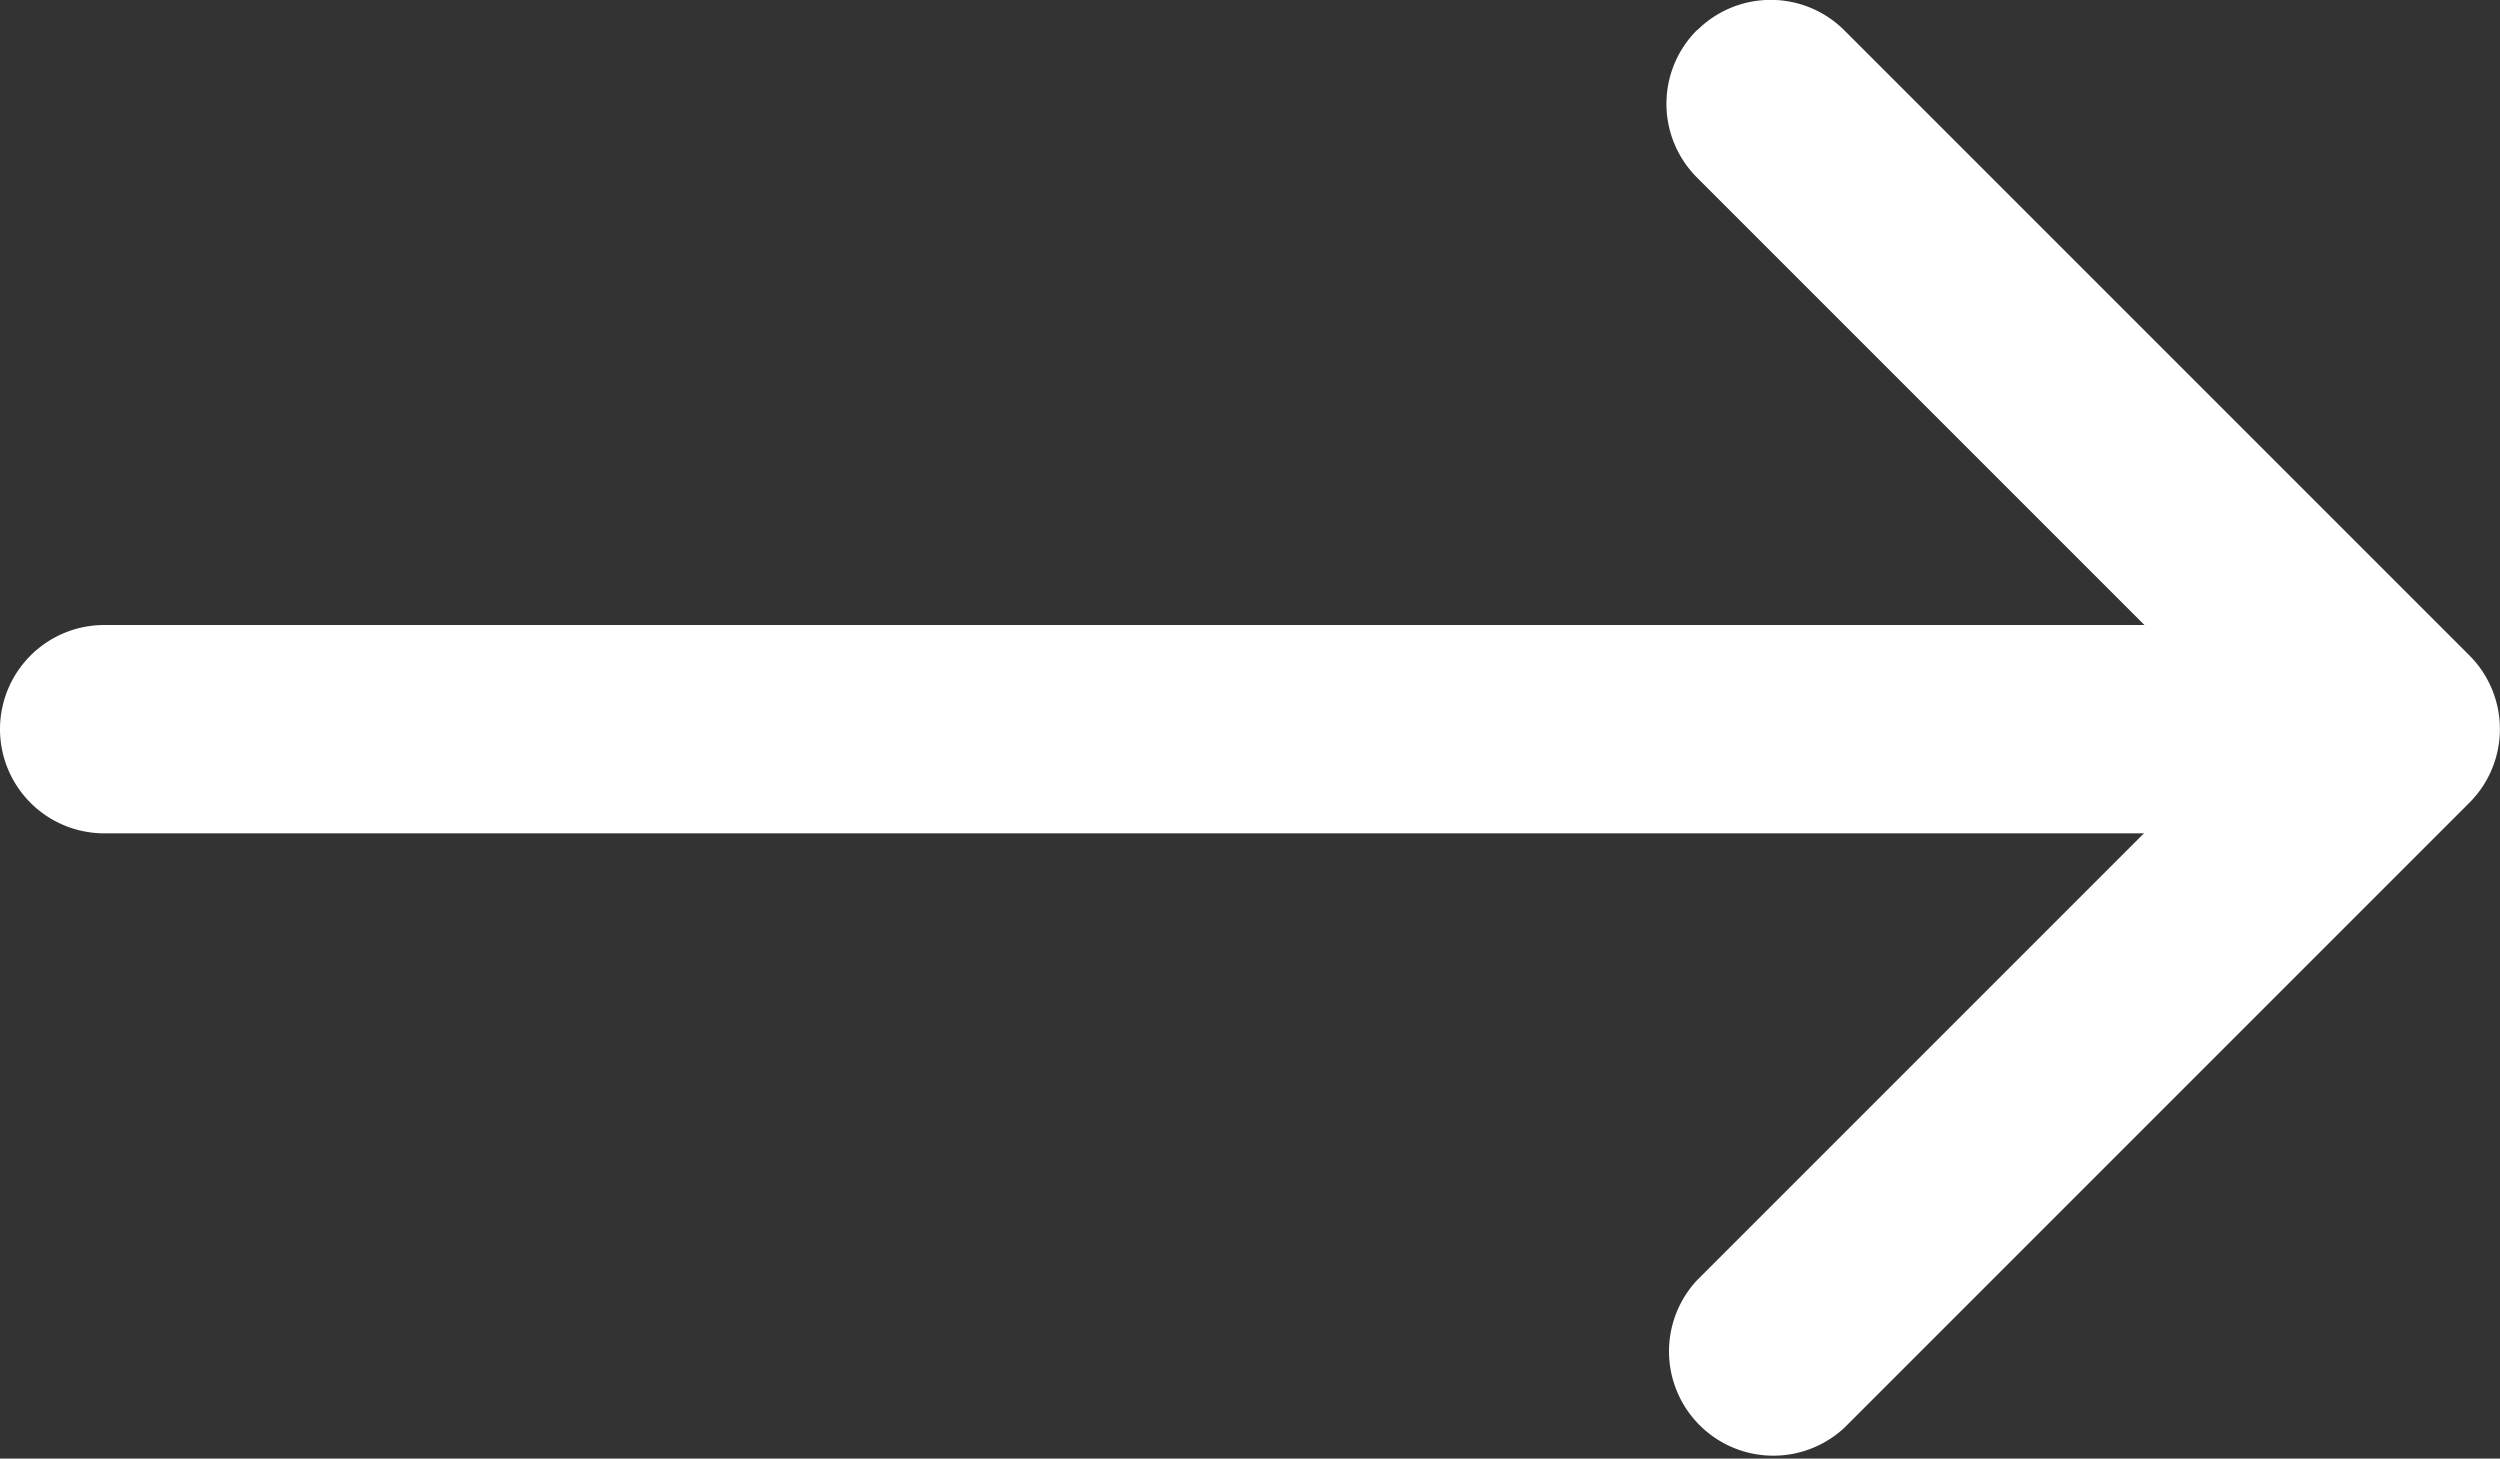 <svg xmlns="http://www.w3.org/2000/svg" width="22.671" height="13.227" viewBox="0 0 22.671 13.227">
  <rect x="0" y="0" width="22.671" height="13.227" fill="#333333" stroke="none"/>
  <g id="arrow-right" transform="translate(-4.5 -10.124)">
    <path id="Path_133" data-name="Path 133" d="M22.776,10.4a.945.945,0,0,1,1.337,0l5.667,5.667a.945.945,0,0,1,0,1.337l-5.667,5.667a.946.946,0,0,1-1.337-1.337l5-5-5-5a.945.945,0,0,1,0-1.337Z" transform="translate(-2.887)" fill="#fff" fill-rule="evenodd"/>
    <path id="Path_134" data-name="Path 134" d="M4.5,17.82a.945.945,0,0,1,.945-.945H25.28a.945.945,0,0,1,0,1.889H5.445A.945.945,0,0,1,4.5,17.82Z" transform="translate(0 -1.083)" fill="#fff" fill-rule="evenodd"/>
  </g>
</svg>
